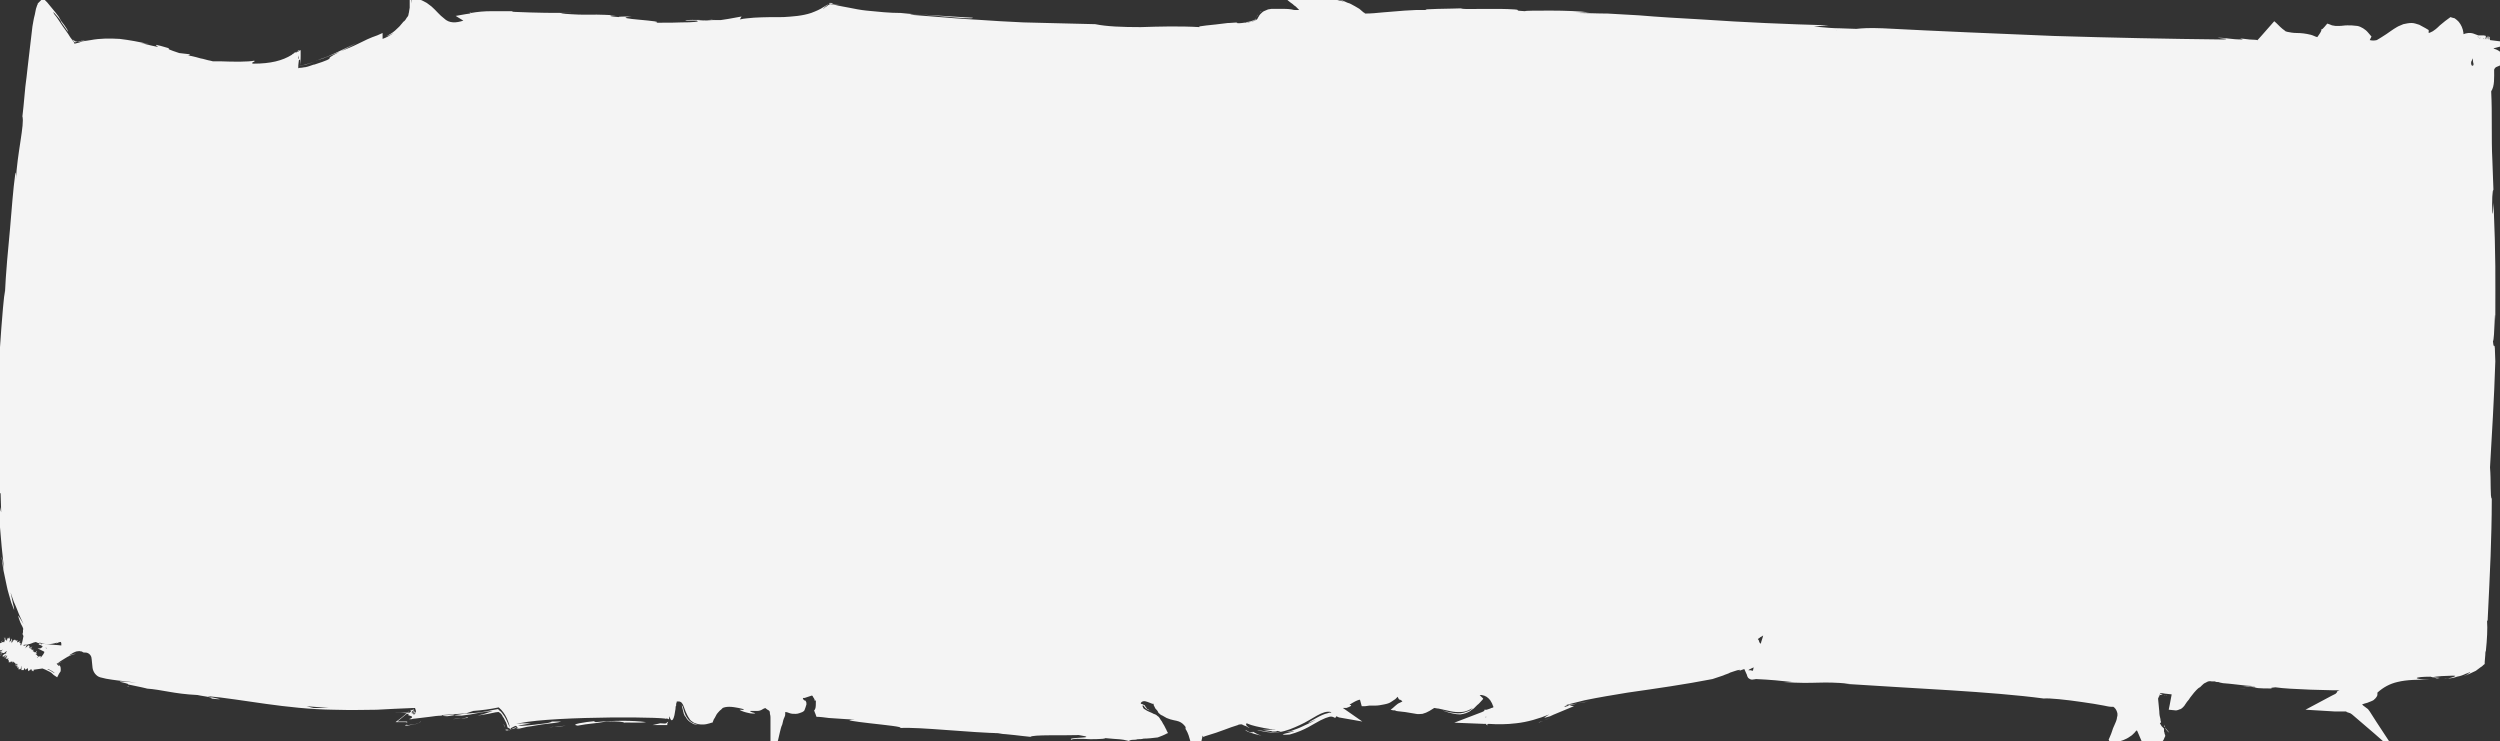 <?xml version="1.0" encoding="UTF-8" standalone="no"?><!-- Generator: Adobe Illustrator 22.1.0, SVG Export Plug-In . SVG Version: 6.00 Build 0)  --><svg xmlns="http://www.w3.org/2000/svg" enable-background="new 0 0 424.1 125.7" fill="#000000" id="Layer_1" version="1.1" viewBox="0 0 424.1 125.7" x="0px" xml:space="preserve" y="0px">
<rect x="0" y="0" width="424.1" height="125.7" fill="#333333" stroke="none"/>
<g id="change1_1"><path d="m0 108.2v0.3-0.3zm0.2 0.7v-0.7 0.6-0.2 0.1c0 0.3 0.1 0.3 0.1 0.1-0.1 0-0.1 0.1-0.1 0.1zm0.3-0.8v0 0zm-0.4 3.1l0.2-0.2c-0.2 0.1-0.3 0.1-0.2 0.2zm0.4-3v0.1-0.1zm5.7 2.2c-0.1 0.1-0.1 0.1-0.1 0.2h0.1v-0.2zm-3.6 2.6zm-1.3-4.7v0.1-0.1zm3.6 1.2zm1.1 0.7zm-5.7-2.1zm-0.1 0.2v0zm0.5-0.1l-0.1-0.2 0.1 0.2c-0.1-0.2 0 0.2 0 0zm2.6 0.7v-0.2 0.2zm2 4.9c0.1-0.1 0.1-0.1 0.1-0.2v0.1l-0.1 0.1zm0.2 0.2zm-0.2-0.1zm416.5-107.2zm0.2-0.4c0 0.1 0 0.2 0.1 0.2-0.1-0.1-0.1-0.2-0.1-0.2zm-0.3 0v0zm0.1 0.1zm-0.2-0.1zm-308.1 116.2zm-1.5 0.2l-1.3 0.3h1.4 0.9 0.2v-0.1-0.1c0-0.1 0-0.1 0.1-0.2v-0.1s0-0.1 0.1-0.1c-0.2 0.1-0.3 0.2-0.4 0.3s-0.6 0-1 0zm-10.9-0.2c-0.7-0.1 0-0.2 0.1-0.2-2.2 0.2-4.6 0.6-3.2 0.8 2.1-0.4 2.6-0.3 4.9-0.7 1.8-0.1 3.2 0.1 2.9 0.2 0.6-0.1 2.8 0.1 3.8-0.1-2.3-0.3-5.4-0.3-8.5 0zm-21.8-0.7c0.6-0.1 1.1-0.1 1.6-0.2-0.5 0.1-1 0.1-1.6 0.2zm-1 0.1c-0.5 0-1 0.1-1.5 0.1 0.6-0.1 1.1-0.1 1.5-0.1zm133.8 2.3c-0.2 0-0.3-0.1-0.5-0.2-0.1-0.1-0.3-0.1-0.4-0.2l0.1 0.1c0.1 0.1 0.5 0.3 0.9 0.4 0.5 0.2 1 0.3 1.8 0.5-0.7-0.2-1.1-0.5-1.5-0.7 0.2 0.2-0.1 0.1-0.4 0.1zm-132.9-2.5c-0.2 0.1-0.5 0.1-1 0.2 0.4 0 0.7-0.1 1.1-0.1 0.1-0.1 0.2-0.1-0.1-0.1zm134.5-119.6c0.1-0.1 0.2-0.2 0.3-0.2 0 0-0.1 0.1-0.3 0.2zm-0.1 0.1c-0.1 0.1-0.2 0.3-0.3 0.4s-0.1 0.3-0.2 0.4c0.2-0.4 0.4-0.7 0.5-0.8s0 0 0 0zm-1.8 1.5c0.1 0 0.3-0.1 0.4-0.1l0.3-0.1 0.2-0.1h0.1l0.1-0.1 0.1-0.1c0-0.1 0.1-0.1 0.1-0.2-0.1 0.2-0.1 0.3-0.1 0.3l-0.1 0.1c-0.1 0-0.1 0.1-0.2 0.1-0.2 0.1-0.3 0.1-0.5 0.2l-0.6 0.1c-0.4 0.1-0.8 0.1-1.2 0.2 0 0 0.3 0 0.7-0.1 0.2-0.1 0.5-0.2 0.7-0.2zm1.3-0.7zm16.1-2.3c-0.3-0.1-0.8-0.3-1.2-0.5s-0.9-0.3-1.2-0.4-0.6-0.2-0.6-0.2c0.5 0.2 0.9 0.3 1.4 0.5s1 0.5 1.6 0.6c0.1 0.1 0.4 0.3 0.5 0.3s-0.2-0.1-0.5-0.3zm151.8 116.1c-0.4 0-0.9-0.1-1.4-0.1 0.4 0 0.9 0.1 1.4 0.1zm-250.4 6.9v3.1-0.5-2.6zm-60.1-3c-0.1-0.1-0.2-0.1-0.3-0.2 0.1 0.1 0.2 0.2 0.3 0.2zm-60.4-7.6zm82.8 9.7h0.7-0.7zm-6.4 1.1c-0.1 0-0.2-0.1-0.3-0.1s-0.2-0.1-0.4 0c-0.1-0.2-0.2-0.4-0.2-0.6-0.1-0.2-0.1-0.3-0.2-0.4 0.1 0.3 0.3 0.7 0.4 1.1h0.4c0.1-0.1 0.2-0.1 0.3 0l0.1 0.1-0.1-0.1zm0.2 0.1zm-76.5-10.8zm59.7 8.8l-0.1 0.1c-0.1 0 0.1-0.1 0.1-0.1s0.1 0 0 0c0.1 0 0 0 0 0zm9.8-119.9v0zm172.7 121.3zm166.9-112.5h0.1s0.1 0 0 0c-0.1-0.1-0.1-0.1-0.1 0-0.1-0.1-0.1-0.1 0 0-0.1-0.1 0-0.1 0 0zm3.8 0.9s0.1-0.1 0.1-0.2l0.1-0.1 0.1-0.1 1.9-0.8c-0.3-1.1-1.1-2-2.1-2.3-0.1 0-0.1 0-0.2-0.1l3.4-0.9-4-0.5c0-0.2-0.1-0.4-0.1-0.6l0.1 0.3-0.1-0.2c-0.1-0.2 0 0 0 0.1 0-0.1 0-0.2-0.1-0.2l0.1 0.4c0-0.2-0.1-0.4-0.1-0.4 0 0.2 0.1 0.4 0.1 0.5-0.1-0.2-0.1-0.4-0.1-0.2 0-0.1 0-0.2-0.1-0.2 0 0.1 0 0.1 0.1 0.3-0.1-0.3 0 0.1-0.1-0.4 0 0.1 0.1 0.3 0.1 0.4-0.1-0.5 0 0-0.1-0.6 0.1 0.5 0 0.2 0.1 0.5v-0.1s0-0.2-0.1-0.3c0.1 0.4 0.1 0.5 0.1 0.7l-0.2-0.8c0.1 0.3 0.1 0.3 0.1 0.6-0.1-0.2 0-0.1-0.1-0.4 0.1 0.5 0 0.1 0.1 0.4-0.1-0.2-0.1-0.4-0.1-0.3 0-0.1-0.1-0.3-0.1-0.3s0.1 0.4 0.1 0.6c0 0.1-0.1-0.3-0.1-0.4 0 0.1 0.1 0.4 0.1 0.4v-0.2c0.1 0.3 0 0 0.1 0.4v-0.1c0 0.1 0 0.1 0.1 0.2v-0.2 0.2c0-0.1 0 0-0.1-0.3v0.1l-0.1-0.5v0.1c0 0.2 0.1 0.3 0.1 0.5 0.1 0.3-0.2-0.8-0.1-0.4 0 0.2 0.1 0.6 0.1 0.4l-0.1-0.5s0.1 0.5 0 0.3v-0.2c-0.1-0.3 0 0.2 0 0.2l-0.1-0.3v0.4c0-0.1 0-0.2-0.1-0.3 0 0.2 0 0-0.1-0.2l0.1 0.3v-0.2c0-0.1 0 0.2 0.1 0.3 0 0 0-0.2-0.1-0.2 0 0.2 0.1 0.5 0 0.2v-0.1 0.2-0.1 0.2-0.1 0.1-0.2-0.2 0.2-0.1 0.3-0.3-0.1 0.3-0.3 0.3-0.2-0.1 0.2 0s0-0.1-0.1-0.2c0.1 0.4 0-0.1 0 0.3-0.1-0.2-0.1-0.3-0.1-0.5l0.1 0.4-0.1-0.3 0.1 0.3-0.1-0.4v0.1s0 0.1 0.1 0.2c0 0.1-0.1-0.2-0.1-0.4v0.3-0.2c0.1 0.3-0.1-0.3 0 0 0 0.1 0 0.2 0.1 0.2 0-0.2-0.1-0.2 0-0.1v-0.2 0.1c0 0.1 0 0.2 0.1 0.3v-0.1 0.1c0-0.1 0-0.2-0.1-0.3v0.1c0-0.1 0-0.1-0.1-0.3 0 0.2-0.1-0.3 0 0v-0.1 0.1 0.1s-0.1-0.1-0.3-0.1v-0.1 0.1h-0.1-0.8c-0.2-0.1-0.6-0.2-0.8-0.3-0.6-0.2-1.2-0.1-1.7 0.1v-0.2c-0.1-0.8-0.4-1.4-0.8-1.9-0.2-0.2-0.4-0.4-0.7-0.6l-0.4-0.1-0.3-0.1c-0.6 0.4-1.2 0.9-1.8 1.4-0.6 0.6-0.9 0.8-1.2 1-0.4 0.2-0.6 0.3-0.7 0.3v-0.5l-0.5-0.3c-0.4-0.2-0.7-0.4-1.1-0.6-0.4-0.1-0.8-0.3-1.3-0.3s-0.9 0.1-1.4 0.2c-0.4 0.2-0.8 0.3-1.1 0.5-0.7 0.4-1.2 0.8-1.8 1.2s-1.1 0.7-1.6 1c-0.4 0.1-0.8 0.1-1.2 0l0.3-0.6-0.6-0.7c-0.4-0.5-1.2-1-1.8-1.1-0.7-0.1-1.2-0.1-1.7-0.1s-0.9 0.1-1.4 0.1h-0.3-0.1-0.1-0.1l-0.6-0.1c-0.2-0.1-0.5-0.2-0.8-0.3-0.4 0.5-0.7 0.8-0.8 0.9-0.2 0.1-0.3 0.1-0.2 0.2 0 0.1-0.1 0.4-0.7 1.2-0.4-0.1-0.7-0.3-1.1-0.4-0.8-0.2-1.6-0.3-2.3-0.3s-1.2-0.1-1.7-0.2l-0.3-0.1-0.1-0.1c-0.1-0.1-0.3-0.2-0.4-0.3-0.5-0.4-0.9-0.9-1.4-1.3-1.7 1.9-3.1 3.6-2.9 3.2 0.2 0-0.7-0.1-1.3-0.1-0.6-0.1-1.1-0.1-1.6-0.2l0.5 0.2c-2.2 0-2.7-0.3-4.3-0.3 0.2 0.1 2.4 0.2 1 0.3-9.4-0.1-19-0.3-28.8-0.6-9.7-0.4-19.5-0.8-29-1.3-2.4-0.1-3.6 0-4.5 0.1l-2.8-0.1c-1 0-2.4-0.1-4.4-0.3l2.5-0.2c-7.1-0.2-14.3-0.5-21.5-1-3.6-0.2-7.2-0.4-10.7-0.7-1.8-0.1-3.5-0.2-5.3-0.3-1.8 0-3.5-0.1-5.3-0.1 0.8 0 0.9-0.1 2.2-0.1-1.5-0.2-4.2-0.3-6.5-0.3-2.4 0-4.4 0-4.4 0.1-2.2-0.1-0.5-0.2-1.8-0.3-2.9-0.2-7.4 0-9-0.1-0.2 0 0.2-0.1 0.7-0.1-2.5 0.1-8.1 0.1-6.5 0.3h-1.9c-0.6 0-1.3 0.1-1.9 0.1-1.3 0.1-2.5 0.2-3.7 0.3-1 0.1-2 0.2-3 0.2 0 0-0.1 0-0.1-0.1l-0.2-0.1c-0.2-0.2-0.5-0.4-0.7-0.6-0.5-0.3-1-0.6-1.6-0.9-1.4-0.5-3.8-1-5.7-1.3-1.6-0.3-3.3-0.7-4.5-1-0.2 0-0.3-0.1-0.4-0.1s-0.1 0 0 0h0.1l0.1 0.1v0.1c0.1 0.1-0.1 0.1-0.1 0.1v0.1c-0.1 0-0.1 0-0.1 0.1 0-0.1-0.2-0.1-0.4-0.2-0.1 0-0.3-0.1-0.5-0.1-0.4-0.1-0.9-0.2-1.4-0.3 0.5 0.4 1.1 0.9 1.7 1.4 0.5 0.4 0.9 0.8 1.5 1.2 0.1 0.1 0.3 0.3 0.5 0.4l0.2 0.2 0.1 0.1 0.1 0.1 0.1 0.1 0.1 0.1h-0.1-0.4c-0.3 0-0.5 0-0.8-0.1-0.6-0.1-1.2-0.1-1.8-0.1h-1-0.3-0.3c-0.2 0-0.4 0.1-0.6 0.1-0.2 0.1-0.5 0.2-0.7 0.3s-0.4 0.3-0.6 0.5-0.3 0.5-0.4 0.6l-0.1 0.2c0 0.1-0.3 0.2-0.7 0.4-0.4 0.1-0.8 0.2-1.1 0.3 0.5-0.2-0.2-0.1-0.8 0s-1.3 0-0.7-0.1c-0.5 0-1 0.1-1.5 0.1h-0.1-0.1c-2.9 0.4-5.4 0.5-4.8 0.7-3.4-0.2-6.9-0.1-10 0-3.1 0-5.8-0.1-7.7-0.5-2.8-0.1-5.5-0.1-8.2-0.2-1.3 0-2.7-0.1-4-0.1-1.3-0.1-2.6-0.1-3.9-0.2-2.6-0.2-5.2-0.3-7.7-0.5s-5.1-0.4-7.6-0.6c0.4-0.4 11 1 10.6 0.5-2.4-0.1-4.5-0.3-6.5-0.4s-3.9-0.2-5.7-0.4c-1.9 0-3.8-0.2-5.8-0.4-1-0.1-2-0.3-3-0.5-0.5-0.1-1.1-0.2-1.6-0.3-0.3-0.1-0.6-0.1-0.9-0.2l-0.7-0.1c-0.2 0.1-0.4 0.2-0.6 0.4-0.2 0.1-0.3 0.2-0.4 0.3-0.1 0-0.1 0.1-0.2 0.1l-0.1 0.1s0.1-0.1 0.1-0.1l0.1-0.1c0.1-0.1 0.2-0.1 0.2-0.2 0.1-0.1 0.3-0.2 0.4-0.3l0.2-0.2 0.1-0.1h0.1c0.4 0.1 0.7 0.1 1.1 0.2 0.4 0 0.8 0.1 1 0.1l-1.4-0.2-0.4-0.2h-0.3l-0.2 0.2-0.8 0.5c-0.6 0.4-1.3 0.7-2.1 1-1.5 0.5-3.1 0.6-4.7 0.7-1.6 0-3.3 0-5 0.1-0.8 0.1-1.6 0.1-2.4 0.3l0.3-0.5-2.2 0.4-1.3 0.2h-1.3c-0.9 0.1-1.9 0.1-2.8 0.1 0.7 0.2-0.8 0.3-2.6 0.3-2 0.1-4.4 0-4.6 0.1 2.9-0.4-8.3-0.7-3.8-1.1-1.1 0-2.5 0-2.2 0.1-1.6-0.1-2.1-0.3-0.5-0.3-6-0.3-3.9 0.1-9.3-0.3 0-0.1 1.1-0.1 1.7-0.1-2.8 0-5.5 0-10.1-0.2 0.2 0-0.1-0.1 0.6-0.1h-4.1c-1.1 0-2.3 0.1-3.4 0.3-0.1 0-0.1-0.1-0.2-0.1v0.1s0.1 0 0.1 0.1h-0.1v0.2-0.2c-0.2 0-0.5 0.1-0.7 0.1l-1.7 0.3 1.3 0.8c-1.2 0.4-2.4 0.5-3.3-0.4-0.7-0.5-1.3-1.3-2.1-2-0.3-0.2-0.5-0.4-0.8-0.6-0.4-0.2-0.7-0.4-1-0.5s-0.6-0.3-0.9-0.4l-0.5-0.2-0.2 0.2v1c-0.1-1.1-0.2-1.4-0.3-1.2v1.9c0 0.2-0.1 0.4-0.1 0.6s-0.1 0.4-0.1 0.5c0 0.2-0.1 0.4-0.3 0.6-0.2 0.4-0.5 0.7-0.6 0.7 0 0-0.1 0.2-0.4 0.5-0.2 0.3-0.6 0.6-1 1-0.8 0.7-1.8 1.1-1.8 1.1s0.4-0.2 0.8-0.3l0.8-0.4c-0.6 0.4-1.3 0.8-1.9 1v-1l-0.9 0.4c-1.2 0.4-2.2 0.9-3.2 1.4s-2 0.9-3 1.3l2.7-1.4-3.4 1.6c-0.9 0.4-1.7 0.8-2.4 1-0.3 0.1-0.6 0.2-0.8 0.3s-0.3 0.1-0.3 0.1 0.3-0.1 0.6-0.2c0.4-0.1 0.9-0.3 1.4-0.5l2-0.8c-1.8 0.9-1.7 1-1.7 1.1s-0.2 0.3-2.7 1.1c0.2-0.1 0.2-0.1-0.1 0s-0.8 0.3-1.3 0.4c-0.3 0-0.5 0.1-0.8 0.1-0.1 0-0.3 0-0.4 0.1v-0.5c0-0.3 0.1-0.6 0.1-0.9 0.1 0 0.1-0.1 0.2-0.1v0.9c0.1-0.7 0.1-1.2 0.1-1.5v-1l-1 0.4-0.3 0.3c0.1 0 0.2-0.1 0.3-0.2l0.7-0.5v0.2l-0.7 0.3c-0.2 0.1-0.3 0.1-0.4 0.2l-0.1 0.1c-1.6 1-3.6 1.5-6.5 1.5-0.8-0.1 0.6-0.4 0.1-0.5-1 0.2-3.3 0.2-5.8 0.1h-0.9-0.3l-0.4-0.1c-0.6-0.1-1.1-0.3-1.7-0.4-1-0.3-2-0.5-2.6-0.6 0.8 0.2 0.9 0 0.7-0.1l-1.7-0.2c-1.8-0.6-2-0.7-1.7-0.8-2.7-0.8-2.3-0.6-2.1-0.4 0.4 0.2 0.5 0.3-2.7-0.5 0.5 0.1 0.3 0 1.4 0.2-1.7-0.4-3.3-0.7-5-0.9-1.7-0.1-3.3-0.1-4.9 0.2l-1.3 0.2c-0.2 0-0.4 0.1-0.6 0.2l-0.4 0.1-0.4 0.1c-0.1 0.1-0.1-0.1-0.1-0.1l-0.1-0.2-0.6-0.8c-0.4-0.7-0.9-1.3-1.3-1.9-0.5-0.7-0.8-1.3-1.4-2-0.3-0.5-0.2-0.4 0.1-0.1 0.2 0.2 0.4 0.5 0.6 0.7s0.4 0.5 0.5 0.8c0.8 1.1 1.5 2.2 1 1.2-0.3-0.5-0.6-0.9-1-1.4l-0.4-0.7c-0.1-0.2-0.4-0.5-0.6-0.8l-1.4-1.7-0.4-0.4-0.1-0.2c-0.1-0.1-0.2-0.2-0.2-0.1l-0.8 0.8-0.1 0.1v0.1l-0.1 0.2-0.2 0.6-0.2 1c-0.2 0.7-0.3 1.5-0.4 2l-0.4 3.4c-0.3 2.3-0.5 4.6-0.8 6.8-0.2 2.2-0.4 4.5-0.7 6.6l0.2-1.6c0.4 1.3-0.9 6.4-1.1 10.8 0.1-1.1-0.1-1.4-0.1-1.1-0.4 2.9-0.6 6-0.9 9.4-0.3 3.3-0.7 7.1-0.9 11.6v-1.1c-0.4 3.5-0.8 9.2-1 12.9 0.1 1.1-0.1 3.3 0.2 2-0.7 5.8-0.7 11.4-0.5 16.7 0.2 5.4 0.6 10.6 1.2 15.8-0.2-1.2-0.5-2.9-0.4-1.9 0 0 0.1 0.5 0.2 1.4 0.1 0.8 0.4 1.9 0.6 3s0.6 2.2 0.8 3c0.3 0.8 0.5 1.3 0.5 1.3 0-0.4-0.1-0.7-0.2-1.1s-0.2-1-0.4-1.9c0.2 0.5 0.4 1.4 0.9 2.4l0.6 1.5c0.2 0.5 0.5 1 0.7 1.5-1-1.7-1-1.7-0.8-1 0.1 0.3 0.3 0.9 0.6 1.4 0.1 0.2 0.2 0.4 0.1 0.6v0.1 0.2c0 0.2-0.1 0.3-0.1 0.5 0.1-0.4 0.1 0.4 0.2 0.1-0.1 0.6-0.2 1-0.3 1.4-0.1 0.2-0.1 0-0.3 0.2 0-0.1 0.1-0.2 0.2-0.3l-0.1 0.2c0-0.1 0-0.1 0.1-0.3 0-0.1-0.2 0.4-0.2 0.2 0 0 0-0.1 0.1-0.1 0-0.1-0.2 0.1-0.2-0.1 0.1-0.4 0.1-0.1 0.2-0.3-0.1 0-0.4 0.3-0.5 0.2-0.2 0.5 0-0.3-0.1-0.1 0 0 0.1-0.3 0.1-0.2 0-0.1-0.2 0.1-0.4 0.2l0.1-0.1c0-0.1-0.1-0.1-0.1-0.2-0.1 0.1-0.1 0.1-0.1 0.3 0.1-0.8-0.4 0.3-0.3-0.3l0.1-0.1-0.1 0.1v0.3c0 0.1-0.1 0.2-0.1 0.2 0.1-0.1 0.1-0.4 0.1-0.5v0.2c0-0.4-0.1 0.5-0.1 0.2v-0.1c0 0.1-0.1 0.2-0.1 0.2 0-0.3 0.1-0.1 0.1-0.3 0 0-0.2 0.5-0.2 0.2 0-0.1 0.1-0.1 0.1-0.1v-0.3l-0.1-0.2v0.1c-0.1 0.7-0.1 0.1-0.3 0.6 0.1-0.4 0-0.2 0.1-0.5v-0.3c-0.1 0.2 0-0.2-0.1 0.1v-0.3c-0.1 0.1 0 0.2 0 0.3-0.1 0.3-0.2-0.4-0.3 0-0.1 0.1-0.1 0.2-0.1 0.4h-0.1v-0.1c0-0.1-0.1-0.1-0.1 0v-0.3s0 0.4-0.1 0.2v-0.4c0 0.1-0.1 0.3-0.1 0.4v-0.4c0 0.1-0.1 0.2-0.1 0.4v0.1-0.3c0-0.2 0.1 0.1 0.1 0.2v0.1 0.2s-0.1 0-0.1 0.1h-0.1-0.1c-0.4 0.2-0.8 0.3-1 0.6l0.3-0.1-0.2 0.1c-0.2 0.1 0 0.1 0.1 0-0.1 0.1-0.2 0.1-0.2 0.1l0.4-0.1c-0.2 0.1-0.3 0.1-0.4 0.2 0.2-0.1 0.3-0.2 0.5-0.2-0.2 0.1-0.3 0.2-0.1 0.1-0.1 0.1-0.2 0.1-0.2 0.1 0.1 0 0.1 0.1 0.3 0-0.2 0.2 0.1 0.1-0.3 0.3 0.1 0 0.3-0.1 0.4-0.1-0.5 0.2 0 0.1-0.5 0.4 0.4-0.2 0.3 0 0.5 0 0 0-0.1 0.1-0.1 0 0 0.1-0.1 0.1-0.2 0.2 0.3-0.2 0.4-0.2 0.7-0.3-0.3 0.3-0.4 0.2-0.7 0.5 0.3-0.2 0.3-0.1 0.5-0.3l-0.3 0.3c0.4-0.3 0.1 0 0.4-0.2-0.2 0.2-0.4 0.3-0.2 0.2-0.1 0.1-0.3 0.2-0.3 0.2 0 0.1 0.3-0.2 0.5-0.3 0.1 0-0.2 0.2-0.3 0.3 0.1 0 0.4-0.2 0.4-0.2l-0.1 0.1c0.3-0.1 0.1 0.1 0.4-0.1l-0.1 0.1c0.1-0.1 0.3-0.3 0.4-0.3 0 0 0.2-0.1 0 0.1 0 0-0.1 0-0.1 0.1h0.1c-0.2 0.3-0.1 0-0.3 0.2 0.1 0 0.4-0.2 0.3-0.1-0.2 0.2-0.2 0-0.3 0.2v-0.1c-0.4 0.4 0-0.1-0.4 0.4 0 0.1 0.2 0 0.2 0.1 0.2-0.1 0.2-0.2 0.3-0.3 0.3-0.1-0.5 0.7-0.1 0.4 0.2-0.1 0.5-0.5 0.4-0.2l-0.3 0.3c0.1 0.1 0.4-0.4 0.3-0.1-0.1 0.1-0.1 0-0.2 0.1-0.2 0.3 0.2-0.1 0.2-0.1l-0.2 0.3c0.1 0 0.4-0.1 0.5-0.1l-0.2 0.2c0.2 0 0.2 0.2 0.2 0.5l0.2-0.2s-0.1 0.1-0.1 0.2 0.1-0.2 0.2-0.2l-0.1 0.2c0.2-0.2 0.5-0.3 0.4 0l-0.1 0.1c0 0.1 0.4-0.5 0.3-0.2 0.1 0.2 0.4 0 0.3 0.5 0.2-0.4 0.1 0.2 0.3-0.3 0 0.3-0.1 0.4-0.1 0.6 0 0 0.2-0.3 0.3-0.4l-0.5 0.3 0.2-0.3-0.1 0.3 0.1-0.1s0-0.1 0.1-0.2 0.1 0.3 0 0.4l0.1-0.1c0 0.1-0.1 0.1-0.1 0.2 0.2-0.3-0.1 0.3 0.1 0.1 0-0.1 0.1-0.2 0.1-0.2 0 0.2 0 0.2 0.1 0.2l-0.1 0.2c0.1 0.1 0.2 0 0.4 0 0-0.1 0.1-0.5 0.2-0.5l-0.1 0.3c0.1-0.2 0-0.1 0.1-0.4 0 0-0.1 0.4-0.1 0.5l0.1-0.1c0 0.1-0.1 0.1-0.1 0.3 0.1-0.2 0 0.3 0.1 0v0.1c0.1 0 0.2-0.1 0.3 0 0.1-0.3 0.1-0.2 0.2-0.4 0 0.1 0.1 0.3 0.1 0.3 0.1-0.1 0.1-0.2 0.1-0.4-0.1 0.2 0 0.2-0.1 0.4 0.1 0 0.1 0 0.3-0.2v-0.2 0.2c0.2-0.3 0.1 0.7 0.3 0.4 0 0 0.1-0.1 0.2-0.1h-0.1s0.1 0 0.1-0.1v0.1c0.1-0.2 0.1-0.2 0.2-0.1-0.1 0.1 0 0.1 0 0l-0.1 0.1 0.1-0.1-0.1 0.1 0.1-0.1 0.1-0.1v0.1s0 0.1-0.1 0.1l0.1-0.1c0 0.1 0 0.2 0.1 0.2v0.1-0.1s0 0.1-0.1 0.2c0-0.1 0.1-0.1 0.1-0.2 0.1 0 0.2-0.1 0.2 0.2v-0.2c0.1-0.2 0 0.1 0 0.1v-0.3h0.1l1.4-0.2c0.2 0.1 0.3 0.1 0.5 0.2l0.8 0.4c0.2 0.1 0.4 0.3 0.6 0.5l0.6 0.4 0.3-0.6c0.1-0.1 0.1-0.2 0.2-0.3s0.1-0.2 0.1-0.4 0-0.4-0.1-0.6l-0.3-0.3c0.1 0 0.1 0.1 0.2 0.1-0.1 0.2-0.1 0.2-0.2 0.1l-0.1-0.1-0.1-0.1 0.1 0.1-0.2-0.2c0.2-0.1 0.4-0.2 0.6-0.4l0.8-0.5c0.6-0.4 1.3-0.7 1.9-0.8 0 0-0.3 0-0.6 0.1s-0.6 0.2-0.6 0.2c0.4-0.3 0.9-0.6 1.3-0.7 0.2 0 0.5-0.1 0.7 0 0.1 0 0.2 0 0.3 0.1l0.2 0.1h0.3c0.5 0 0.9 0.4 1 0.8 0.1 0.5 0.1 1.1 0.2 1.8s0.6 1.4 1.3 1.6 1.3 0.3 2 0.4c1.3 0.2 2.7 0.3 4.2 0.5-5.8-0.5-1 0.1-1.5 0.3 1.5 0.3 3.8 0.8 3.1 0.7 2.8 0.2 4.6 0.9 8.7 1.1 0.2 0.1 3 0.4 2.3 0.6 3.7 0.4-0.8-0.3-0.5-0.4 5.7 0.5 13.2 2.2 21.4 2.3 3.3 0.1 5.3 0 7.2 0 1.9-0.1 3.6-0.2 6.3-0.3h0.2c0.2 0.5 0.2 0.8 0.1 0.9l-0.1 0.1c-0.1 0-0.1 0.1-0.2 0.1h0.1s0.1 0 0.1-0.1c0.1 0 0.1-0.1 0.1-0.1l-0.2 0.2-0.1 0.1v-0.1c0-0.1-0.3-0.2-0.5-0.2h0.9c-0.1 0-0.1-0.1-0.2-0.1h-0.6c0.1-0.1 0.1-0.2 0.2-0.3 0.1 0.1 0.3 0.2 0.4 0.3h0.2c-0.2-0.1-0.4-0.2-0.5-0.4l0.1-0.1h0.4-0.1-0.4c0-0.1 0.1-0.1 0.1-0.2l-0.2 0.2h-0.1 0.1l-0.1 0.1c-0.1 0-0.1-0.1-0.2-0.1l-0.1 0.1c0.1 0 0.1 0.1 0.2 0.1l-0.3 0.3h-0.4c0.2-0.1 0.3-0.3 0.5-0.4-0.2 0.1-0.4 0.3-0.5 0.4h-2.1c0.6 0 1.3 0 2 0.1-0.6 0.5-1.2 1-1.9 1.5h0.9 0.4 0.2c0.3 0 0.4 0 0.4 0.1 0.1-0.1 0.2-0.1 0-0.2h-0.2-0.1-0.2-1.1c0.5-0.4 1.1-0.9 1.6-1.3h0.4l-0.2 0.2c0.2 0.1 0.4 0.1 0.6 0.2l0.1 0.1v0.1h-0.1 0.1c-0.1 0.1-0.2 0.2-0.3 0.2s-0.1 0.1-0.2 0.1h0.3c0.2 0 0.4-0.1 0.7-0.1 0.8-0.1 1.7-0.2 2.5-0.3 0.7-0.1 1.4-0.2 2.1-0.2 0.7-0.1 1.4-0.1 2.2-0.2-0.7 0.1 0 0.2 1.1 0.2 2.7-0.3 1.8-0.4 5.3-0.8-0.6 0.2-1.3 0.5-2.6 0.8l1.8-0.3c0.6-0.1 1.3-0.3 1.6-0.3 0.2-0.1 0.3 0.1 0.5 0.2 0.1 0.1 0.3 0.3 0.4 0.6 0.2 0.2 0.3 0.5 0.4 0.7 0.2 0.3 0.3 0.7 0.4 1.1 0.2 0.1 0.4 0.2 0.5 0.3l0.1 0.1v-0.1l-0.1-0.1-0.3-0.6c-0.3-0.7-0.6-1.4-1.1-2-0.1-0.1-0.2-0.3-0.4-0.4l-0.2-0.2-0.1-0.1h-0.1l-1.1 0.2c-0.8 0.2-1.6 0.3-2.3 0.4-0.8 0.1-1.5 0.1-2.2 0.2l1.5-0.5c1.4-0.1 2.9-0.3 4.3-0.6 1.3 1.1 1.7 2.6 2 3.7v-0.1l0.1-0.1 0.6-0.3c0.1 0 0.2-0.2 0.4 0.1l0.2 0.3h0.2c0.4-0.1 0.8-0.2 1.3-0.3 0.9-0.1 1.7-0.3 2.5-0.4 1.6-0.2 2.8-0.3 3.3-0.5h-1.7c0.3 0-0.2 0.2-0.9 0.3-3.1 0.4-4.4 0.5-4.7 0.4 0 0 0.6-0.1 1.1-0.2 0.6-0.1 1.1-0.2 1.1-0.2h-1.5c-0.3 0-0.6 0.1-0.9 0.1s-0.7 0.2-1 0.4c1.8-1.6 22.8-1.7 26.2-1.3 0 0.1 0 0.1 0.1 0 0.2 0 0.3 0 0.4 0.1h0.1v-0.5c0.2 0.3 0.3 0.9 0.6 0.6 0.1-0.1 0.3-0.5 0.4-1.3 0-0.2 0.1-0.4 0.1-0.7 0-0.1 0-0.3 0.1-0.4v-0.2-0.1c0-0.1 0.1-0.2 0.1-0.3v-0.1h0.2 0.2c0.1 0 0.4 0.1 0.5 0.3 0.2 0.2 0.4 0.9 0.6 1.4s0.5 1 0.5 1 0.1 0.1 0.2 0.3 0.4 0.4 0.7 0.6c0.7 0.3 1.2 0.3 1.3 0.3h-0.3c-0.2 0-0.4 0-0.8-0.1-0.3-0.1-0.7-0.3-1-0.6s-0.6-0.8-0.7-1.1c-0.3-0.7-0.3-1.2-0.5-1.4l-0.1-0.3s0.1 0.3 0.1 0.5c0.1 0.3 0.1 0.5 0.2 0.8 0 0.1 0.1 0.3 0.1 0.4l0.1 0.2c0 0.1 0.1 0.2 0.2 0.3 0.2 0.4 0.5 0.7 0.8 0.9 0.2 0.1 0.3 0.2 0.5 0.3s0.4 0.1 0.6 0.1h0.5 0.6c0.4 0 0.7-0.1 1.1-0.2l0.3-0.1c0.1 0 0.2 0 0.2-0.1l0.2-0.5c0.2-0.2 0.4-0.8 0.6-1s0.4-0.5 0.6-0.6l0.3-0.3c0.2-0.1 0.6-0.2 1.1-0.2s1.1 0.1 1.6 0.2 0.8 0.2 0.8 0.2c0.3 0.2-0.3 0.1-0.5 0.1-0.1 0-0.2 0 0 0.1s0.6 0.3 1.6 0.5c0.7 0.1 1 0 0.9 0-0.1-0.1-0.4-0.1-0.6-0.2s-0.4-0.2-0.2-0.2h0.6 0.6c0.3 0 0.6-0.1 0.9-0.3 0.1-0.1 0.3-0.1 0.4-0.2 0.1 0.1 0.3 0.2 0.4 0.3 0.1 0 0.1 0.1 0.2 0.1l0.1 0.1c0.1 0.1 0.1 0.3 0.1 0.4 0 0.2 0.1 0.3 0.1 0.7v1.2 2.1 4.6c0.2-0.9 0.5-1.9 0.8-3 0-0.2 0.1-0.3 0.2-0.5v-0.1 0.6 0.1 0.1c0 0.1-0.1 0.2-0.1 0.3-0.3 1.1-0.6 2.5-1.1 4.1v-4.9-0.1 5c0.3-1.1 0.6-2.3 0.9-3.5l0.1-0.5 0.1-0.3c0 0.3 0.2-0.8 0.4-1.4 0.1-0.4 0.2-0.8 0.3-1.3 0.1-0.4 0.2-0.9 0.4-1.3 0.1-0.5 0.2-0.9 0.4-1.3 0.1-0.2 0.1-0.3 0.1-0.5v-0.2-0.1h0.1c0.2 0 0.4 0.1 0.7 0.2s0.6 0.1 1 0.1 0.8-0.2 1.1-0.3l0.3-0.2 0.1-0.2c0.1-0.3 0.2-0.5 0.3-0.9 0-0.2 0-0.4-0.1-0.5 0-0.1-0.1-0.2-0.1-0.2v0.1c-0.1-0.1-0.2-0.1-0.3-0.2 0-0.1-0.1-0.1-0.1-0.2s0.1-0.1 0.1-0.1h0.2c0.1 0 0.2-0.1 0.3-0.1 0.2-0.1 0.4-0.1 0.6-0.2l0.3-0.1c0.1 0 0.2 0.1 0.2 0.2 0.1 0.1 0.1 0.2 0.2 0.3 0 0.1 0.1 0.2 0.1 0.2v0.1 0.1l0.2-0.1c0 0.6 0 1.2-0.1 1.4-0.1 0.3-0.2 0.3-0.2 0.3 0 0.1 0.1 0.2 0.1 0.3 0.1 0.2 0.2 0.5 0.3 0.8 0.6 0 1.3 0.1 2.1 0.2 0.5 0 1 0.1 1.5 0.1 1 0.1 2 0.1 2.9 0.2-2.2 0 0 0.3 2.6 0.6s5.7 0.6 5.1 0.8c3.3-0.2 11.7 0.8 17.4 0.9-0.3 0-1 0.1-1.5 0 3.2 0.2 4.1 0.4 6.2 0.6 0.4-0.4 5.4-0.2 8.2-0.3 3.9 0.6-2.4 0.3-1.2 0.8-0.1-0.2 1.6-0.2 3.2-0.1 1.6 0 3-0.1 2.3-0.2 3 0.3 2.6 0.1 4.2 0.5 0.1-0.1 0.4-0.2 0.7-0.2 0.2 0 0.5 0 0.8-0.1 0.3 0 0.7 0 1-0.1 0.7 0 1.6-0.1 2.4-0.2 0.5-0.2 1.1-0.4 1.6-0.7h0.1v-0.1c0-0.1-0.1-0.1-0.1-0.2-0.1-0.1-0.1-0.3-0.2-0.4l-0.3-0.6c-0.2-0.3-0.3-0.5-0.4-0.7-0.2-0.3-0.3-0.4-0.4-0.6-0.1-0.1-0.1-0.2-0.3-0.3-0.1-0.1-0.3-0.3-0.7-0.4-0.3-0.2-1-0.4-1.4-0.7-0.1-0.1-0.1-0.1-0.2-0.1l-0.1-0.1c0-0.1-0.1-0.1-0.1-0.2s-0.1-0.2-0.1-0.2c0-0.2 0.1-0.1 0.2-0.1 0.1 0.2 0.3 0.4 0.4 0.5 0.2 0.1 0.4 0.3 0.6 0.3l0.4 0.2c-0.3-0.1-0.5-0.3-0.7-0.4-0.1 0-0.2-0.1-0.2-0.2l-0.1-0.1c-0.1-0.1-0.1-0.2-0.2-0.3 0-0.1-0.1-0.1-0.1-0.1-0.1 0-0.2-0.1-0.2-0.1-0.1-0.1-0.3 0-0.4-0.2 0.2-0.4 0.7-0.4 0.9-0.3 0.4 0.1 0.8 0.3 1.1 0.4h0.2v0.1 0.1-0.1 0.1l0.3 0.6c0.2 0.2 0.4 0.4 0.5 0.7 0.2 0.2 0.4 0.4 0.7 0.5 0.2 0.1 0.5 0.3 0.7 0.4 0.9 0.4 1.6 0.4 2.1 0.6s0.8 0.5 1.1 0.9c0 0.2 0.2 0.5-0.1 0.2 0.3 0.4 0.6 1 0.8 1.8l1.2 4.1 0.9-4.1c0-0.1 0.1-0.3 0.1-0.5l0.1 0.1v0.1h0.1l0.2-0.1c0.6-0.2 1.3-0.4 1.9-0.6 0.5-0.2 0.9-0.3 1.4-0.5 0.8-0.3 1.6-0.6 2.3-0.8 0.1-0.1 0.3-0.1 0.4-0.1s0.2-0.1 0.2 0c0.1 0 0.1 0 0.3 0.1 0.1 0.1 0.3 0.1 0.5 0.2 0.3 0.2 0.5 0.3 0.6 0.3-0.7-0.4-0.7-0.7-0.5-0.8 1.1 0.5 2.1 0.6 2.9 0.8 0.4 0.1 0.8 0.1 1.1 0.2 0.2 0 0.3 0.1 0.5 0.1h0.4c-0.4 0.1-0.7 0-0.9 0h-0.5-0.8l1.2 0.2c0.1 0 0.3 0 0.4 0.1h0.5c0.2 0 0.4-0.1 0.4-0.1 0.6 0 0.6 0.1 0.4 0.1-0.1 0-0.3 0.1-0.5 0.1s-0.5 0.1-0.9 0c-1-0.1-2.4-0.4-2.4-0.3 0.6 0.1 1.2 0.2 1.7 0.3l1 0.1 1-0.1c1.3-0.2 2.4-0.7 3.5-1.2s2-1.1 2.9-1.6 1.7-0.8 2.4-0.6c0.1 0 0 0.1-0.1 0.1h-0.2c-0.1 0-0.2 0.1-0.3 0.1-0.5 0.1-1.2 0.4-1.9 0.8-1.3 0.7-2.2 1.3-0.1 0.3 0 0-0.3 0.2-0.7 0.4s-1.1 0.5-1.7 0.8-1.3 0.5-1.8 0.7c-0.5 0.1-0.9 0.2-0.9 0.2 1.1-0.1 1.4-0.2 1.4-0.2 0 0.1-0.5 0.2-0.9 0.3s-0.9 0.2-1 0.3c-0.1 0 0.2 0.1 1.2 0 2.6-0.7 4-1.8 5.2-2.4 0.6-0.3 1.1-0.5 1.5-0.6s0.6 0 1 0.2c0.1-0.1 0.1-0.2 0.2-0.3 0.1 0.1 0.3 0.1 0.4 0.2l4 0.7-3.3-2.3h0.6c0.6-0.2 0.7-0.3 0.8-0.4 0-0.1 0-0.1-0.1-0.1-0.2 0-0.3 0 0.4-0.4 0.5-0.3 1-0.5 1.2-0.5 0.1 0.3 0.2 0.8 0.3 1.1h0.1 0.2 0.3c0.2 0 0.5-0.1 0.7-0.1h1c0.5 0 1-0.1 1.5-0.2s0.9-0.2 1.3-0.5c0.2-0.1 0.4-0.3 0.6-0.4l0.2-0.2 0.2-0.2c0.1 0.2 0.1 0.3 0.2 0.4l0.1 0.1h0.1l0.2 0.1 0.2 0.2-0.4 0.2c-0.6 0.2-1.1 0.9-1.6 1.2l0.4 0.1h0.2 0.1c0.1 0 0.2 0.1 0.2 0.1 0.4 0.1 1 0.1 1.6 0.2s1.1 0.2 1.8 0.3c0.4 0.1 0.7 0 1.1 0 0.2-0.1 0.4-0.1 0.6-0.2l0.6-0.3 0.8-0.5c0.2 0 0.4 0.1 0.7 0.1 0.5 0.1 0.9 0.2 1.8 0.4 0.4 0.1 0.9 0.2 1.6 0.2 0.3 0 0.7 0 1.1-0.1 0.2-0.1 0.4-0.1 0.6-0.2s0.5-0.3 0.8-0.4c-0.2 0.1-0.5 0.4-0.7 0.5-0.3 0.1-0.6 0.2-0.9 0.3-0.7 0.2-1.4 0.1-2 0-1.2-0.2-1.8-0.5-1.4-0.3 1.1 0.4 2.1 0.6 2.8 0.6 0.8-0.1 1.2-0.3 1.6-0.5 0.2-0.2 0.4-0.3 0.7-0.5l0.6-0.6c0.3-0.2 0.5-0.5 0.8-0.8 0.1-0.1 0.2-0.2 0.2-0.3l-0.3-0.3-0.3-0.3h0.3c0.7 0.1 1.1 0.4 1.5 0.9 0.2 0.3 0.4 0.7 0.4 0.8s0.1 0.1 0.1 0.2 0.1 0.2 0 0.2l-0.2 0.1h-0.1l-0.2 0.1-0.6 0.2h-0.4v0.2l-0.4 0.2-4.7 1.8 5 0.2h0.4v0.2c0.1-0.1 0.3-0.1 0.4-0.2 1.5 0.1 3.1 0.1 4.7-0.1 1.9-0.2 3.9-0.8 5.6-1.5-0.4 0.3-1.7 0.9 0.2 0.3 0.1-0.1 0.3-0.1 0.4-0.2l3.6-1.5-1.3-0.2c1-0.3 2-0.5 3.1-0.8 2.4-0.5 4.9-0.9 7.3-1.3 4.9-0.7 9.8-1.4 14.4-2.3l1.8-0.6c0.4-0.2 0.9-0.3 1.2-0.5 0.3-0.1 0.6-0.2 0.6-0.2 0.8-0.3 1.6-0.4 0.7 0 0.5-0.2 0.8-0.3 1.1-0.4l0.4 0.9c0.1 0.1 0 0.2 0.2 0.5 0 0.1 0.4 0.4 0.7 0.4 0.2 0 0.6-0.1 0.7-0.1 2.3 0.1 4.4 0.3 6.1 0.5h-1.4c5.4 0.4 6.2-0.2 11.2 0.3h-1c11.8 0.8 24.9 1.3 33.9 2.5 0.9-0.1 3.8 0.2 6.5 0.6 0.7 0.1 1.4 0.2 2 0.3s1.2 0.2 1.7 0.3 0.9 0.2 1.2 0.2h0.4c0.3 0.2 0.5 0.5 0.6 0.8 0 0.1 0.1 0.2 0.1 0.4v0.1 0.2c0 0.1-0.1 0.3-0.1 0.5-0.1 0.6-0.7 1.6-0.8 2.1-0.1 0.3-0.2 0.6-0.3 0.8s-0.2 0.5-0.3 0.7c0.2 0.2 0.1 0.4 0.1 0.6v0.1h0.1l0.2-0.1c0.3-0.1 0.7-0.2 1-0.2 0.7-0.2 1.5-0.4 2.3-1 0.2-0.1 0.4-0.3 0.7-0.6 0.1-0.1 0.2-0.3 0.4-0.4l0.1 0.2 0.9 2.1c0.1 0 0.2 0 0.3-0.1 0.2 0 0.6 0 0.9 0.1 0.6 0.1 1.1 0 1.5-0.1l0.6-0.3c0.2-0.2 0.3-0.4 0.4-0.7l0.1-0.2v-0.2l-0.1-0.2c0-0.1 0-0.2-0.1-0.4v-0.5l-0.4-0.4c-0.1-0.2-0.2-0.3-0.3-0.5l0.1-0.1c0.1 0 0.1-0.1 0.1-0.1s-0.1-0.2-0.1-0.5c-0.1-0.3-0.2-0.8-0.2-1.3-0.1-1.1-0.2-2.1-0.2-2.1 0-0.2 0-0.2 0.1-0.3 0-0.1 0-0.1 0.1-0.2 0-0.1 0.1-0.1 0-0.3 0 0 0.1 0.1 0.2 0.1h0.3 0.1 0.1c0.2 0 0.3 0 0.5 0.1h0.2c-0.2 0-0.5-0.1-0.7-0.1s-0.2 0-0.2-0.1h-0.1c-0.2-0.1-0.3-0.1-0.3-0.2h0.4c0.2 0 0.4 0.1 0.7 0.1s0.6 0.1 0.9 0.1c-0.1 0.5-0.2 1.1-0.3 1.6l-0.2 1 1 0.1c0.5 0.1 0.8-0.2 1-0.2 0.2-0.1 0.3-0.2 0.4-0.3 0.2-0.2 0.3-0.3 0.4-0.5 0.2-0.3 0.4-0.6 0.6-0.8 0.3-0.5 0.7-0.9 0.9-1.2 0.6-0.7 0.9-0.9 1-0.9l0.3-0.3c0.2-0.2 0.4-0.4 0.7-0.5 0.3-0.2 0.6-0.3 1-0.2h0.3 0.2l0.3 0.1c0.3 0 0.4 0 0.6 0.1l0.5 0.1c1.4 0.1 2.8 0.3 3.8 0.4s1.7 0.1 1.7 0.1c-0.2 0.1-1.1 0-2.1 0 0.6 0.1 1 0.1 1.3 0.1 0.5 0.1 0.6 0.1 0.7 0.1 0.2 0.1 0.3 0.2 3 0.2-0.7-0.1 0.4-0.2 0.5-0.2 1.3 0.2 3.5 0.3 5.9 0.4 1.2 0 2.5 0.1 3.7 0.1h0.6 0.2 0.5l-0.5 0.2h0.1c0 0.1-0.1 0.1-0.1 0.2l-0.1 0.1-0.1 0.1-0.6 0.3-4.5 2.4 5 0.3h1.3 0.5 0.1l0.1 0.1 0.3 0.1 0.3 0.1c0.1 0.1 0.2 0.1 0.3 0.2 2.5 2.1 5 4.3 7.6 6.6-1.5-2.4-3.1-4.7-4.6-7.1l-0.3-0.4c-0.1-0.1-0.3-0.2-0.4-0.3l-0.4-0.3-0.2-0.2c0.1 0 0.2-0.1 0.3-0.1 0.2-0.1 0.5-0.1 0.9-0.3 0.1 0 0.2-0.1 0.5-0.2l0.2-0.1c0.1-0.1 0.2-0.1 0.2-0.2 0.1 0 0.2-0.2 0.3-0.3s0.2-0.3 0.2-0.5v-0.3c1-0.9 2.1-1.5 3.4-1.8 1.6-0.4 3.5-0.4 5.4-0.4-3.2-0.1-2.5-0.5 0.2-0.5l1.1 0.3c1.8-0.2-2.8-0.1 0.8-0.4 1.8-0.1 2.4-0.1 2.3 0s-0.9 0.4-1.9 0.5c0 0 0.3 0 0.7-0.1 0.4 0 1-0.1 1.5-0.3 0.6-0.1 1.1-0.3 1.5-0.5 0.4-0.1 0.7-0.3 0.7-0.3 0.1 0 0 0.1-0.3 0.3-0.2 0.2-0.6 0.3-0.7 0.4 0.5-0.2 1.2-0.5 2-0.9 0.3-0.2 0.5-0.4 0.8-0.6 0.2-0.1 0.3-0.2 0.5-0.4 0.1-0.1 0.2-0.1 0.2-0.2v-0.3c0-0.4 0.1-0.8 0.1-1.2 0-0.2 0-0.5 0.1-0.7 0.2-1.9 0.3-3.8 0.2-5l0.1-0.2c0.2-4.5 0.4-7.8 0.5-10.9s0.2-6 0.2-9.7c-0.3-0.2-0.1-3-0.3-5.3 0.3-5.4 0.7-11.5 0.9-18-0.1-4.6-0.2-1.3-0.4-3.4 0.3-0.3 0.3-6.9 0.4-3.5 0-7.9 0.1-10.1-0.3-20-0.1 1.1-0.1 2.3-0.2 1.7-0.1-1.8 0-4.1 0.2-3.9v0.5c-0.1-1.8-0.1-3.6-0.2-5.5s-0.1-3.8-0.1-5.8 0-3.9-0.1-5.9c0.6-0.9 0.5-2.3 0.5-3.7zm-22.3 107.8c0.1 0 0.1 0 0 0 0 0 0.1 0 0 0zm-103.8-5.9s-0.1 0 0 0h-0.2-0.2s0-0.1 0.5-0.3c0.1-0.1 0.3-0.1 0.4-0.2 0 0.1-0.1 0.3-0.1 0.4s0 0.1-0.1 0.2l-0.3-0.1zm-33.9 8c-0.4 0.2-0.9 0.4-1.2 0.5 0.3-0.1 0.7-0.3 1.2-0.5zm157.7-115.3s0.1 0 0 0l-0.1 0.1h-0.1c0.1-0.1 0.1-0.1 0.2-0.1zm0.3 0.1v0.2-0.2zm-1.9 4.3v-0.2c0-0.1 0-0.1 0.1-0.3 0.1-0.1 0.1-0.3 0.2-0.4v0.1c0 0.2 0 0.5 0.1 0.8v0.2c0 0.1-0.1 0.1-0.1 0.1-0.1 0.1-0.1 0.1-0.2 0 0-0.1-0.1-0.1-0.1-0.2v-0.1c-0.1-0.1 0-0.1 0 0zm2-1.8v0 0zm0.6-2.2zm-0.4-0.1c0-0.1 0-0.1-0.1-0.2 0.1 0.1 0.1 0.1 0.1 0.2zc0-0.1-0.1-0.1-0.1-0.2h0.1v0.2zm-0.1-0.2v0.2-0.2zm-0.2 0.1v-0.2 0.2zm-122.6 102.4l-0.1-0.2v-0.1c-0.1-0.1-0.1-0.2-0.2-0.3 0.1-0.1 0.2-0.1 0.3-0.2l0.1-0.1 0.2-0.1 0.3-0.2c-0.1 0.5-0.3 0.9-0.4 1.4-0.1-0.1-0.2-0.1-0.2-0.2zm-61.9 6.6s0 0 0 0zm15.6 6.1c-0.1 0-0.1 0 0 0 0-0.1-0.1-0.1-0.1-0.2 0 0.1 0.1 0.1 0.1 0.2zm169.8-114.9zm-0.5-0.2v0.1-0.1zv0 0 0zm0 0.1zc0-0.1 0-0.1-0.1-0.2 0 0.1 0 0.1 0.1 0.2zm-0.3-0.2c0 0.2-0.1-0.1 0 0.1v-0.1zm-0.1 0.1v-0.2 0.2zm0-0.3v0 0zm-0.9-0.1c0.1 0 0.3 0.1 0.4 0.1h-0.2c-0.1 0-0.1-0.1-0.2-0.1l-0.4-0.2c0.1 0.1 0.2 0.2 0.4 0.2zm-108.6-1c-0.1 0-0.1-0.1 0 0v-0.1c-0.1 0 0 0.1 0 0.1zm-188.2-1.4v0 0zm-122.6 105v0.2-0.2zm4.6 4c-0.1 0-0.1 0.1 0 0-0.1 0.1-0.1 0.1 0 0zm1.1-3.9zm1.4 1l0.1 0.1c-0.5-0.1-0.4-0.1-0.1-0.1zm-3.9-0.5c1.1-0.1 1.2-0.2 1.7-0.4 0.1 0 0.3-0.1 0.5-0.1 0.1 0 0.1 0 0.2 0.1 0.2 0 0.4 0 0.6 0.1 0.6 0.2 1.5 0.3 2.7-0.1l-0.3 0.2 0.5-0.2c0.2-0.1 0.4-0.1 0.4-0.1s0.1 0.1 0.1 0.3v0.3c-0.7-0.1-1.5-0.1-2.3-0.2-0.3 0-0.7-0.1-1.1-0.1l0.1 0.1h-0.1c-0.1 0-0.1-0.1-0.2-0.1-0.2 0-0.3 0-0.2 0.1h-0.1c0.3 0.1 0.5 0.2 0.7 0.3v0.1c0 0.1-0.1 0.1-0.2 0.2s-0.3 0.1-0.5 0.1h-0.1c-0.1 0 0.2 0.1 0.2 0.1l0.4 0.2 0.4 0.2s0.2 0.1 0.1 0.1v0.1c0 0.1-0.1 0.1-0.1 0.2-0.1 0.2-0.4 0.5-0.5 0.7v-0.3s-0.2 0-0.3 0.1c0 0-0.1 0-0.1 0.1v-0.1l-0.1 0.1v-0.1 0.1c-0.1 0.1-0.2 0.1-0.1 0l0.3-0.2c-0.4 0.1-0.2-0.3-0.6-0.3 0.1 0 0.1-0.1 0.2-0.1 0.2-0.2-0.1-0.1-0.2 0l0.2-0.2c0.1-0.1-0.3 0.1-0.1-0.1h0.1c-0.1 0.1-0.1-0.1-0.3 0.1 0.1-0.1-0.2 0-0.1-0.2-0.3 0.2 0-0.2-0.3 0.1 0.3-0.3 0.2-0.3 0-0.2l0.2-0.2s-0.1 0-0.3 0.1c0.3-0.4-0.4 0.2 0-0.4 0 0.1-0.2 0.1-0.4 0.1 0.3-0.3 0.1 0.1 0.5-0.3-0.2 0-0.5 0.3-0.6 0.1 0-0.1 0.1-0.1 0.2-0.2-0.2 0-0.2-0.2-0.4-0.1l0.1-0.1s0-0.1-0.1 0.1h0.1c-0.2 0.2-0.5 0.4-0.6 0.5 0.4-0.4 0-0.2 0.5-0.7l-0.2 0.2 0.2-0.2c-0.1 0-0.2 0.2-0.3 0.2l0.2-0.2c-0.2 0.1-0.3 0.3-0.3 0.2l0.1-0.1c-0.1 0-0.4 0.3-0.4 0.1v-0.1zm-3.5-0.4zm50.2-100v0.4 0.6l-0.1-0.1c0-0.2 0.1-0.4 0.1-0.5v-0.4zm-50.6 74.7c0 1.1 0.1 2.2 0.1 3.2-0.1-0.2-0.3-1.1-0.4-3.1 0.1-0.1 0.2-0.2 0.3-0.1zm3.5 25.4v0.2h0.1c-0.1 0.1-0.2 0.3-0.2 0.2l0.1-0.2c-0.1 0.1-0.2 0.2-0.2 0.1 0.1 0 0.2-0.2 0.2-0.3zm-1.6-0.2c0 0.1 0 0.2-0.1 0.2 0.1-0.1 0.1-0.1 0.1-0.2zm-1.3 0v0.1c-0.1 0-0.1-0.1 0-0.1-0.1 0-0.1 0 0 0zm-0.2-0.1v0zm0-0.2v0.1c-0.1 0.1 0-0.1 0-0.1zm0 0.4zm0.7 2.6zm0.1 0.1c0-0.1 0.1-0.2 0.1-0.2-0.1 0-0.1 0.1-0.1 0.2zm7.3 2.1l-0.6-0.3h0.2c0.4 0.2 0.8 0.4 1.1 0.7-0.3-0.1-0.5-0.3-0.7-0.4zm44.6 6.3s-0.5-0.1-1.2-0.3c1.2 0.1 2.5 0.2 3.7 0.3h-2.5zm22.7 1.4c-0.6 0-1.2-0.1-0.9-0.2 1.5-0.1 2.9-0.2 4.3-0.3l-3.4 0.5zm10.9 2.2c0.1-0.1 0.3-0.2 0.4-0.2l0.2-0.1h0.1s0.1 0.1 0.2 0.1c0.3 0.2 0.3 0.3 0 0.1-0.1-0.2-0.3-0.1-0.5 0-0.1 0-0.3 0.1-0.4 0.1-0.1 0.1-0.1 0.1 0 0-0.1 0.1-0.1 0.1 0 0-0.1 0.1-0.1 0.1 0 0-0.1 0.1-0.1 0.1 0 0-0.1 0.1-0.1 0.1 0 0-0.1 0.1-0.1 0.1 0 0-0.1 0.1 0 0.1 0 0zm46.4-2.5zm95.2-0.9v0 0zm10-0.9c0.1 0 0.1 0 0 0h0.1-0.1zm13.7 1.9zm0 0.2v0.2h-0.1l0.1-0.2zm0.2 1.7v-0.2 0.2zm0-0.1v-0.2c0 0.1 0.1 0.2 0 0.2zm9.5-0.8c-0.3 0.1-0.6 0.2-0.8 0.3 0.1-0.1 0.4-0.2 0.8-0.3zm1.4-0.6zm2.3-1.8c-0.3 0 0-0.2 0.9-0.4-0.5 0.2 1.7-0.3 3.1-0.5-1.2 0.1-2.6 0.5-4 0.9zm-149.2-116.4h1.6 0.3c0.1 0 0.9-0.1 1.8-0.1-1.7 0-3.9-0.1-3.7 0.1zm-109.7 105.6c0.1 0 0.2 0.1 0.2 0.1h0.2l-0.6-0.3h-0.3c0.1 0.1 0.4 0.2 0.5 0.2zm242-107.7h0.7-0.7zm-161.2 0.5h0.5-0.5zm30.8 1.6zm249.1 119.9l0.2 0.3c0.2 0.2 0.3 0.4 0.5 0.6v0.3-0.3c-0.3-0.2-0.4-0.4-0.6-0.6l-0.1-0.3c0-0.1-0.1-0.3-0.1-0.3h-0.1v0.1c0.2 0.1 0.2 0.1 0.2 0.2zm-363.6-15.9c0 0.1-0.1 0.4-0.2 1 0-0.1 0.1-0.5 0.2-1zm6.5 4.9c-0.1 0.1-0.3 0.2-0.5 0.2 0.1 0 0.3-0.1 0.5-0.2zm0.7-0.4c-0.3 0.2-0.5 0.3-0.8 0.4h0.1l0.7-0.4zm-1.2 0.7v0.1-0.1zm11.8 3.8c0.2 0 0.3 0 0.4-0.1l-0.4 0.1zm99.8-113.2c-0.2 0-0.7 0.1-1.3 0.1h0.7c0.3-0.1 0.5-0.1 0.6-0.1zc0.1 0 0.1 0 0 0zm88.5 0.7h0.1-0.1zm0.6-0.1h-0.4 0.1 0.3zm-159.7 7.3l0.4-0.1c0.2 0 0.4-0.1 0.6-0.1 0.4-0.1 1-0.3 1.6-0.5-0.3 0.1-0.7 0.2-1 0.3s-0.5 0.1-0.7 0.2c-0.2 0-0.4 0.1-0.6 0.1l-0.3 0.1c0.1 0 0 0 0 0v-0.2 0.2zm42.3 112.3v0l-0.8 0.1 0.8-0.1zm1-0.2c-0.4 0-0.8 0.1-0.9 0.1l0.9-0.1zm2-0.2l-2 0.2c0.7 0 1.5-0.1 2-0.2zm-25-0.5c0.2-0.1 0.4-0.1 0.4-0.2l-0.4 0.2zm-2.3 0.5h0.1 0.3l0.5-0.1c0.4-0.1 0.7-0.1 1.1-0.2l0.4-0.1c-0.4 0.1-1 0.2-1.8 0.3h-0.3-0.1c-0.1 0-0.1 0-0.2 0.1zm0.1-0.1c0.2-0.1 0.3-0.1 0.3-0.2-0.1 0.1-0.2 0.1-0.3 0.2zm-56.1-115.8c0.1 0 0.2-0.1 0.4-0.1 0.1 0 0.3-0.1 0.4-0.1s0.3-0.1 0.5-0.1c0.3-0.1 0.6-0.1 0.6-0.1s-0.2 0-0.4 0.1c-0.2 0-0.6 0.1-0.8 0.2-0.4-0.1-0.7 0-0.6-0.1 0 0-0.1 0-0.2-0.1s-0.3-0.2-0.3-0.2 0.1 0.1 0.2 0.3l0.2 0.2z" fill="#f4f4f4"/></g>
</svg>
